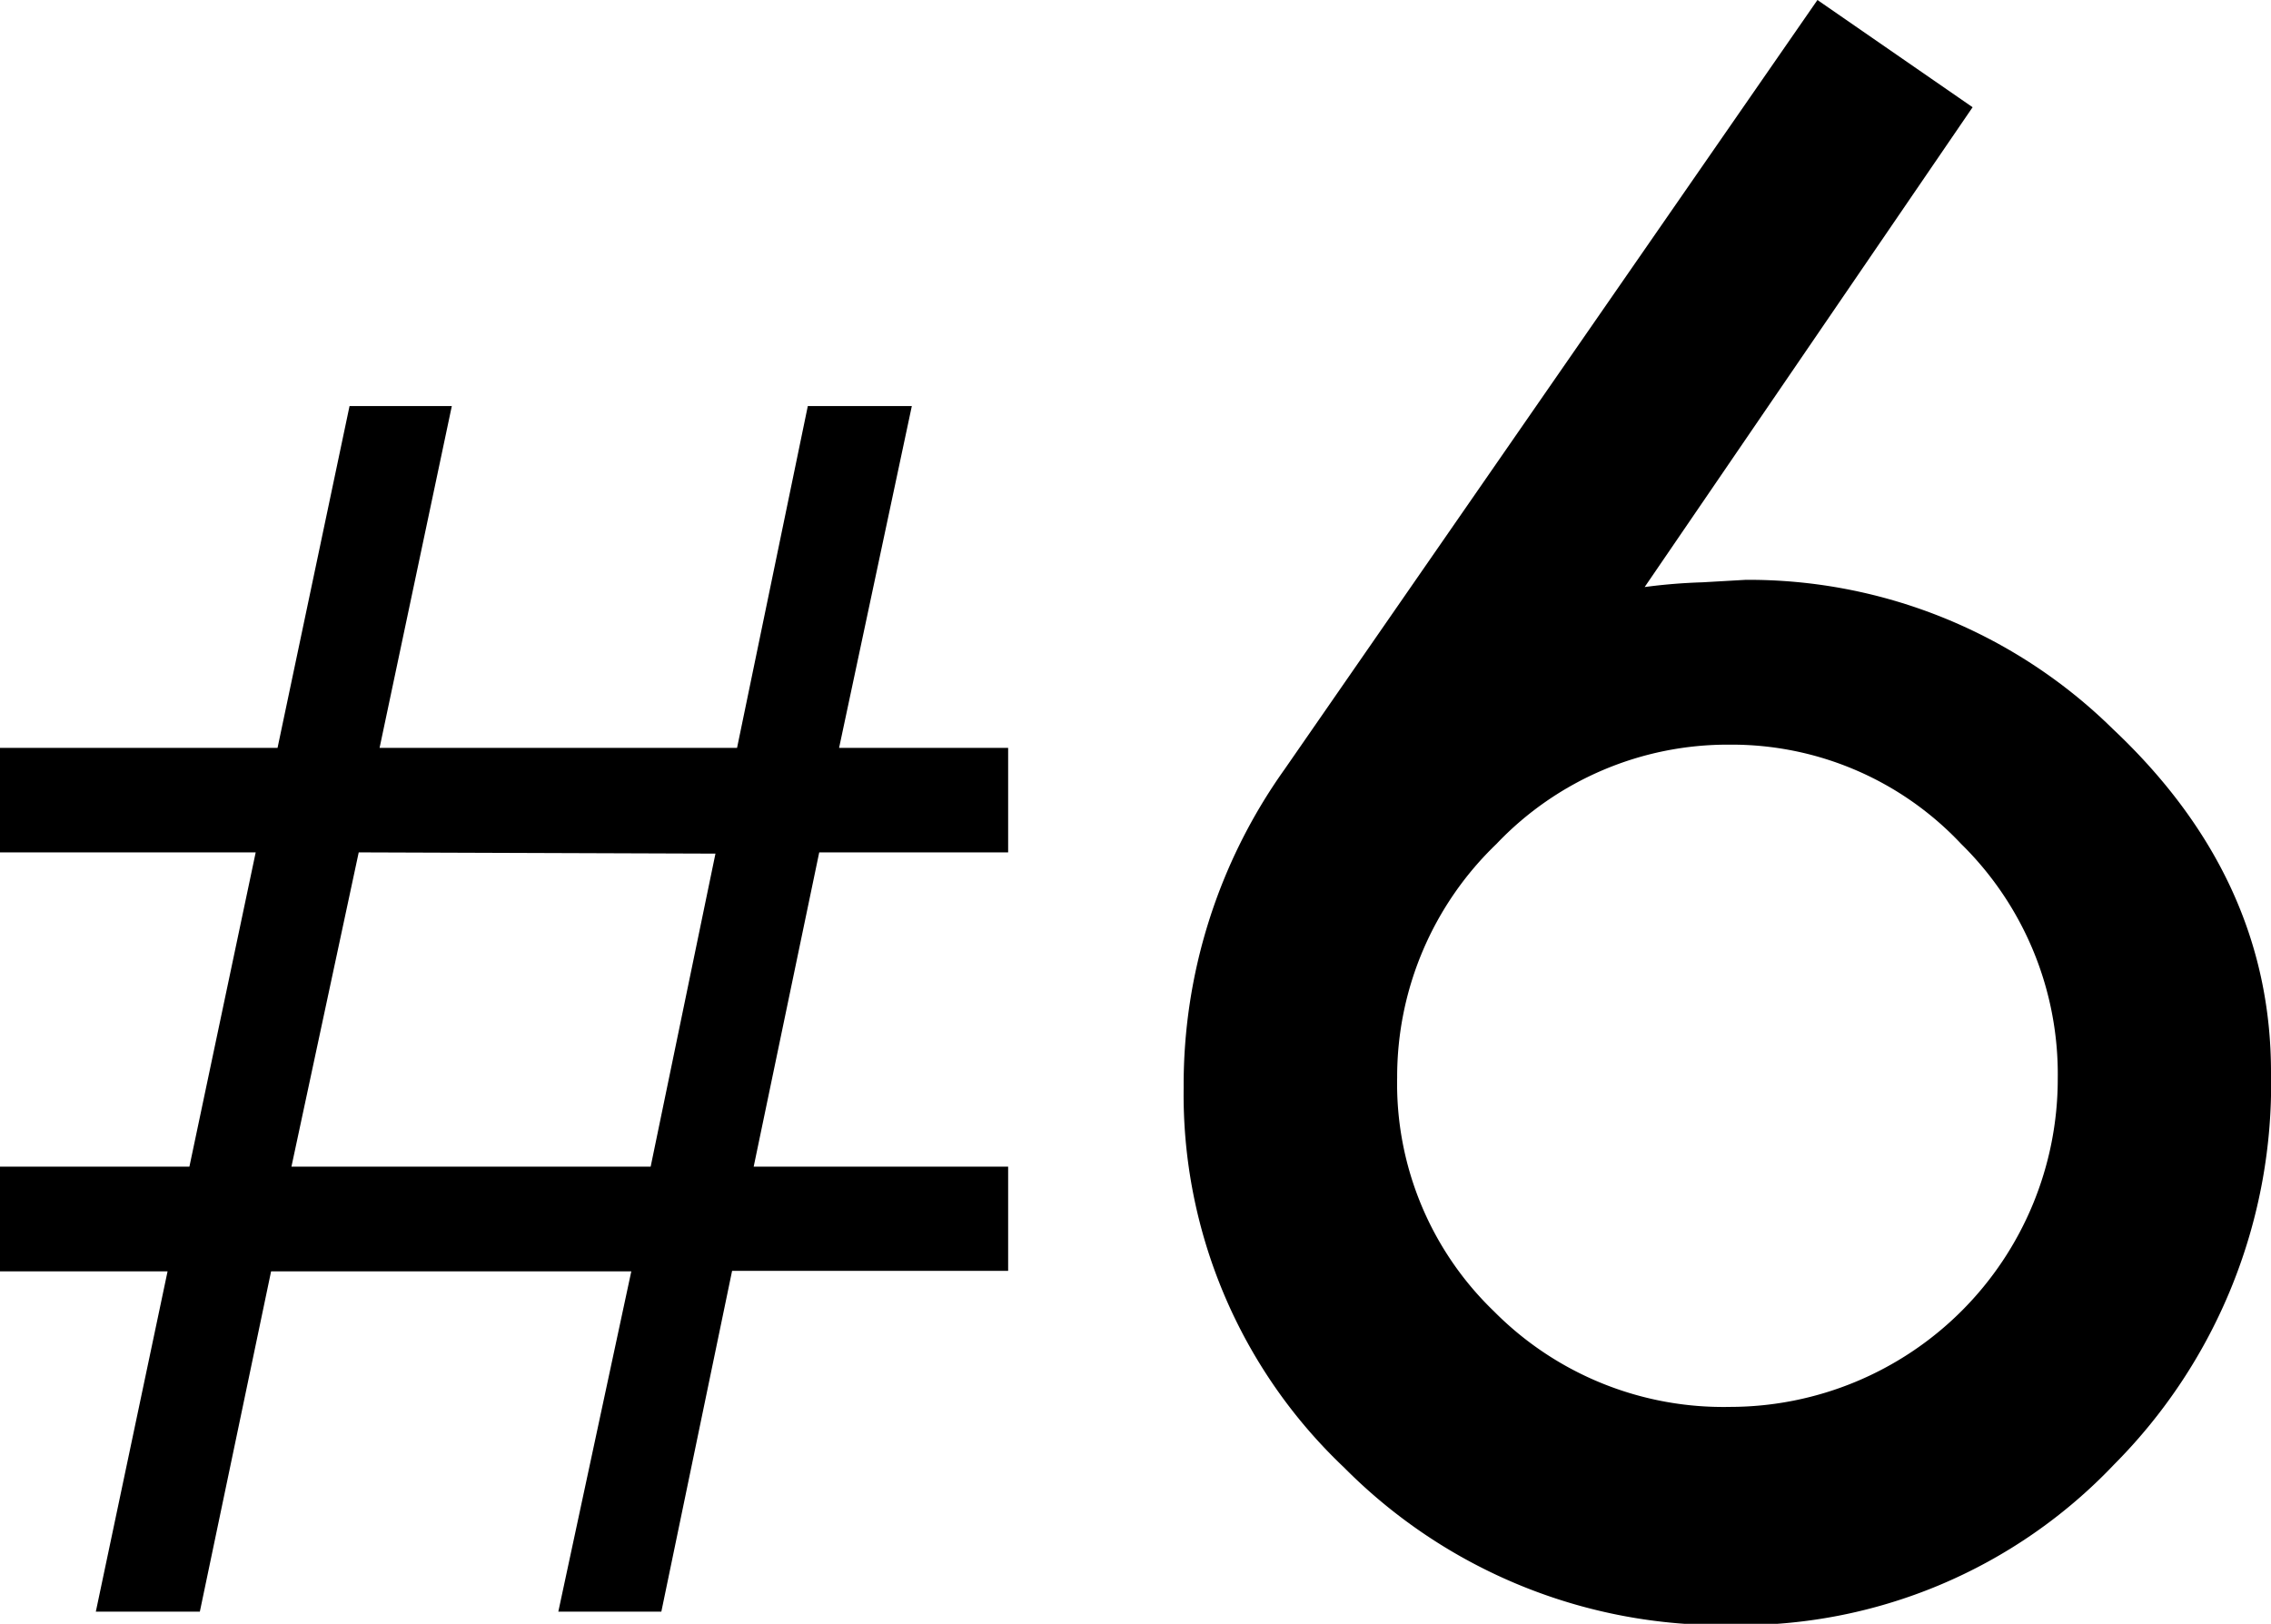 <svg id="レイヤー_1" data-name="レイヤー 1" xmlns="http://www.w3.org/2000/svg" viewBox="0 0 91.48 65.42"><path d="M0,30.13H11.18l2.9-13.77H18.2L15.29,30.13h14.4l2.85-13.77h4.19L33.8,30.13h6.81v4.21H33L30.36,47H40.61v4.2H29.49L26.64,64.93H22.49l2.94-13.71H10.92L8.05,64.93H3.86L6.75,51.22H0V47H7.63L10.3,34.34H0Zm14.45,4.21L11.74,47H26.21l2.61-12.61Z"/><path d="M73.21,0l6.25,4.32L66.25,23.65a22.77,22.77,0,0,1,2.32-.19l1.75-.1a20.91,20.91,0,0,1,14.78,6q6.38,6,6.38,13.83A21.71,21.71,0,0,1,85.16,59a20.76,20.76,0,0,1-15.44,6.47,21.43,21.43,0,0,1-15.58-6.35,20.68,20.68,0,0,1-6.46-15.31A21.88,21.88,0,0,1,51.74,31Zm9.68,43.47A13,13,0,0,0,79,34a12.68,12.68,0,0,0-9.32-4,12.85,12.85,0,0,0-9.4,4,13,13,0,0,0-4,9.41,12.72,12.72,0,0,0,3.9,9.42,13,13,0,0,0,9.51,3.85A13.21,13.21,0,0,0,82.89,43.47Z"/></svg>